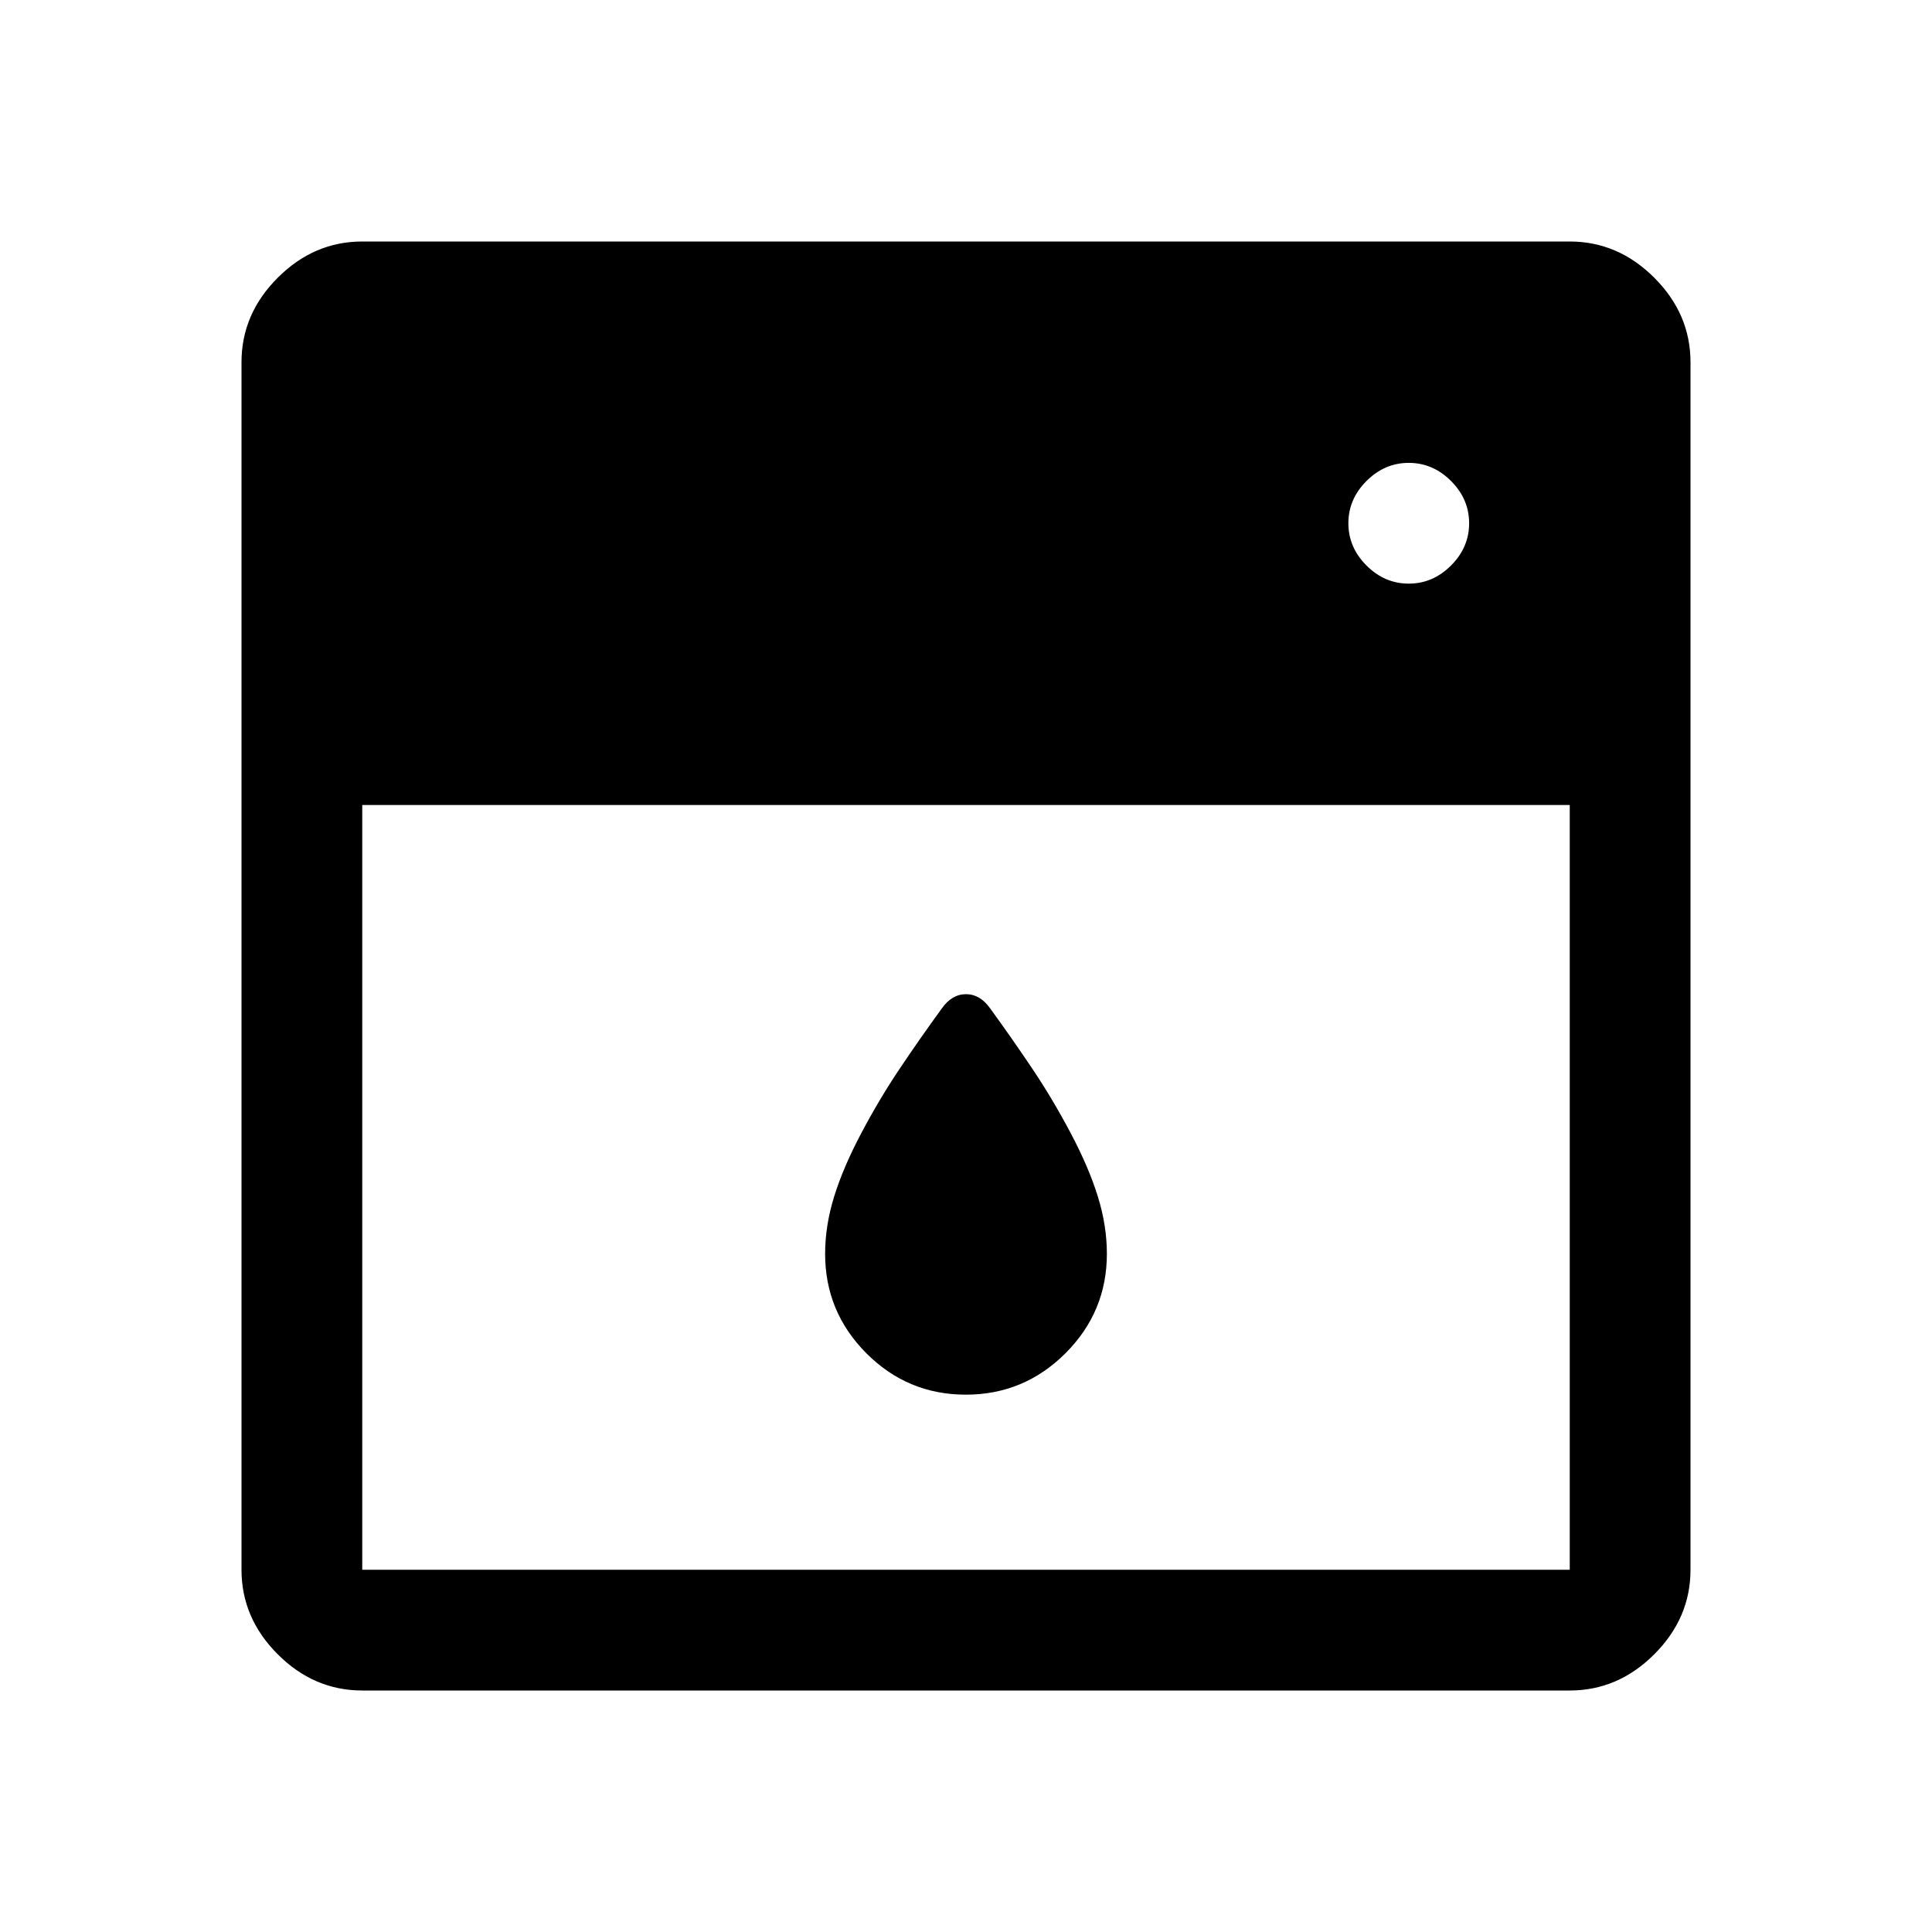 <svg xmlns="http://www.w3.org/2000/svg" width="48" height="48" viewBox="0 -960 960 960"><path d="M180-560v380h600v-380H180Zm299.911 293Q451-267 430.5-287.562 410-308.125 410-337q0-14 4.5-28.5T428-397q9-17 19.047-31.97 10.046-14.969 20.93-29.939Q473-466 480-466t12.023 7.091q10.884 14.97 20.93 29.939Q523-414 532-397t13.5 31.5Q550-351 550-337q0 28.875-20.589 49.438Q508.823-267 479.911-267ZM700-670q12 0 21-9t9-21q0-12-9-21t-21-9q-12 0-21 9t-9 21q0 12 9 21t21 9ZM180-120q-24 0-42-18t-18-42v-600q0-24 18-42t42-18h600q24 0 42 18t18 42v600q0 24-18 42t-42 18H180Z"/></svg>